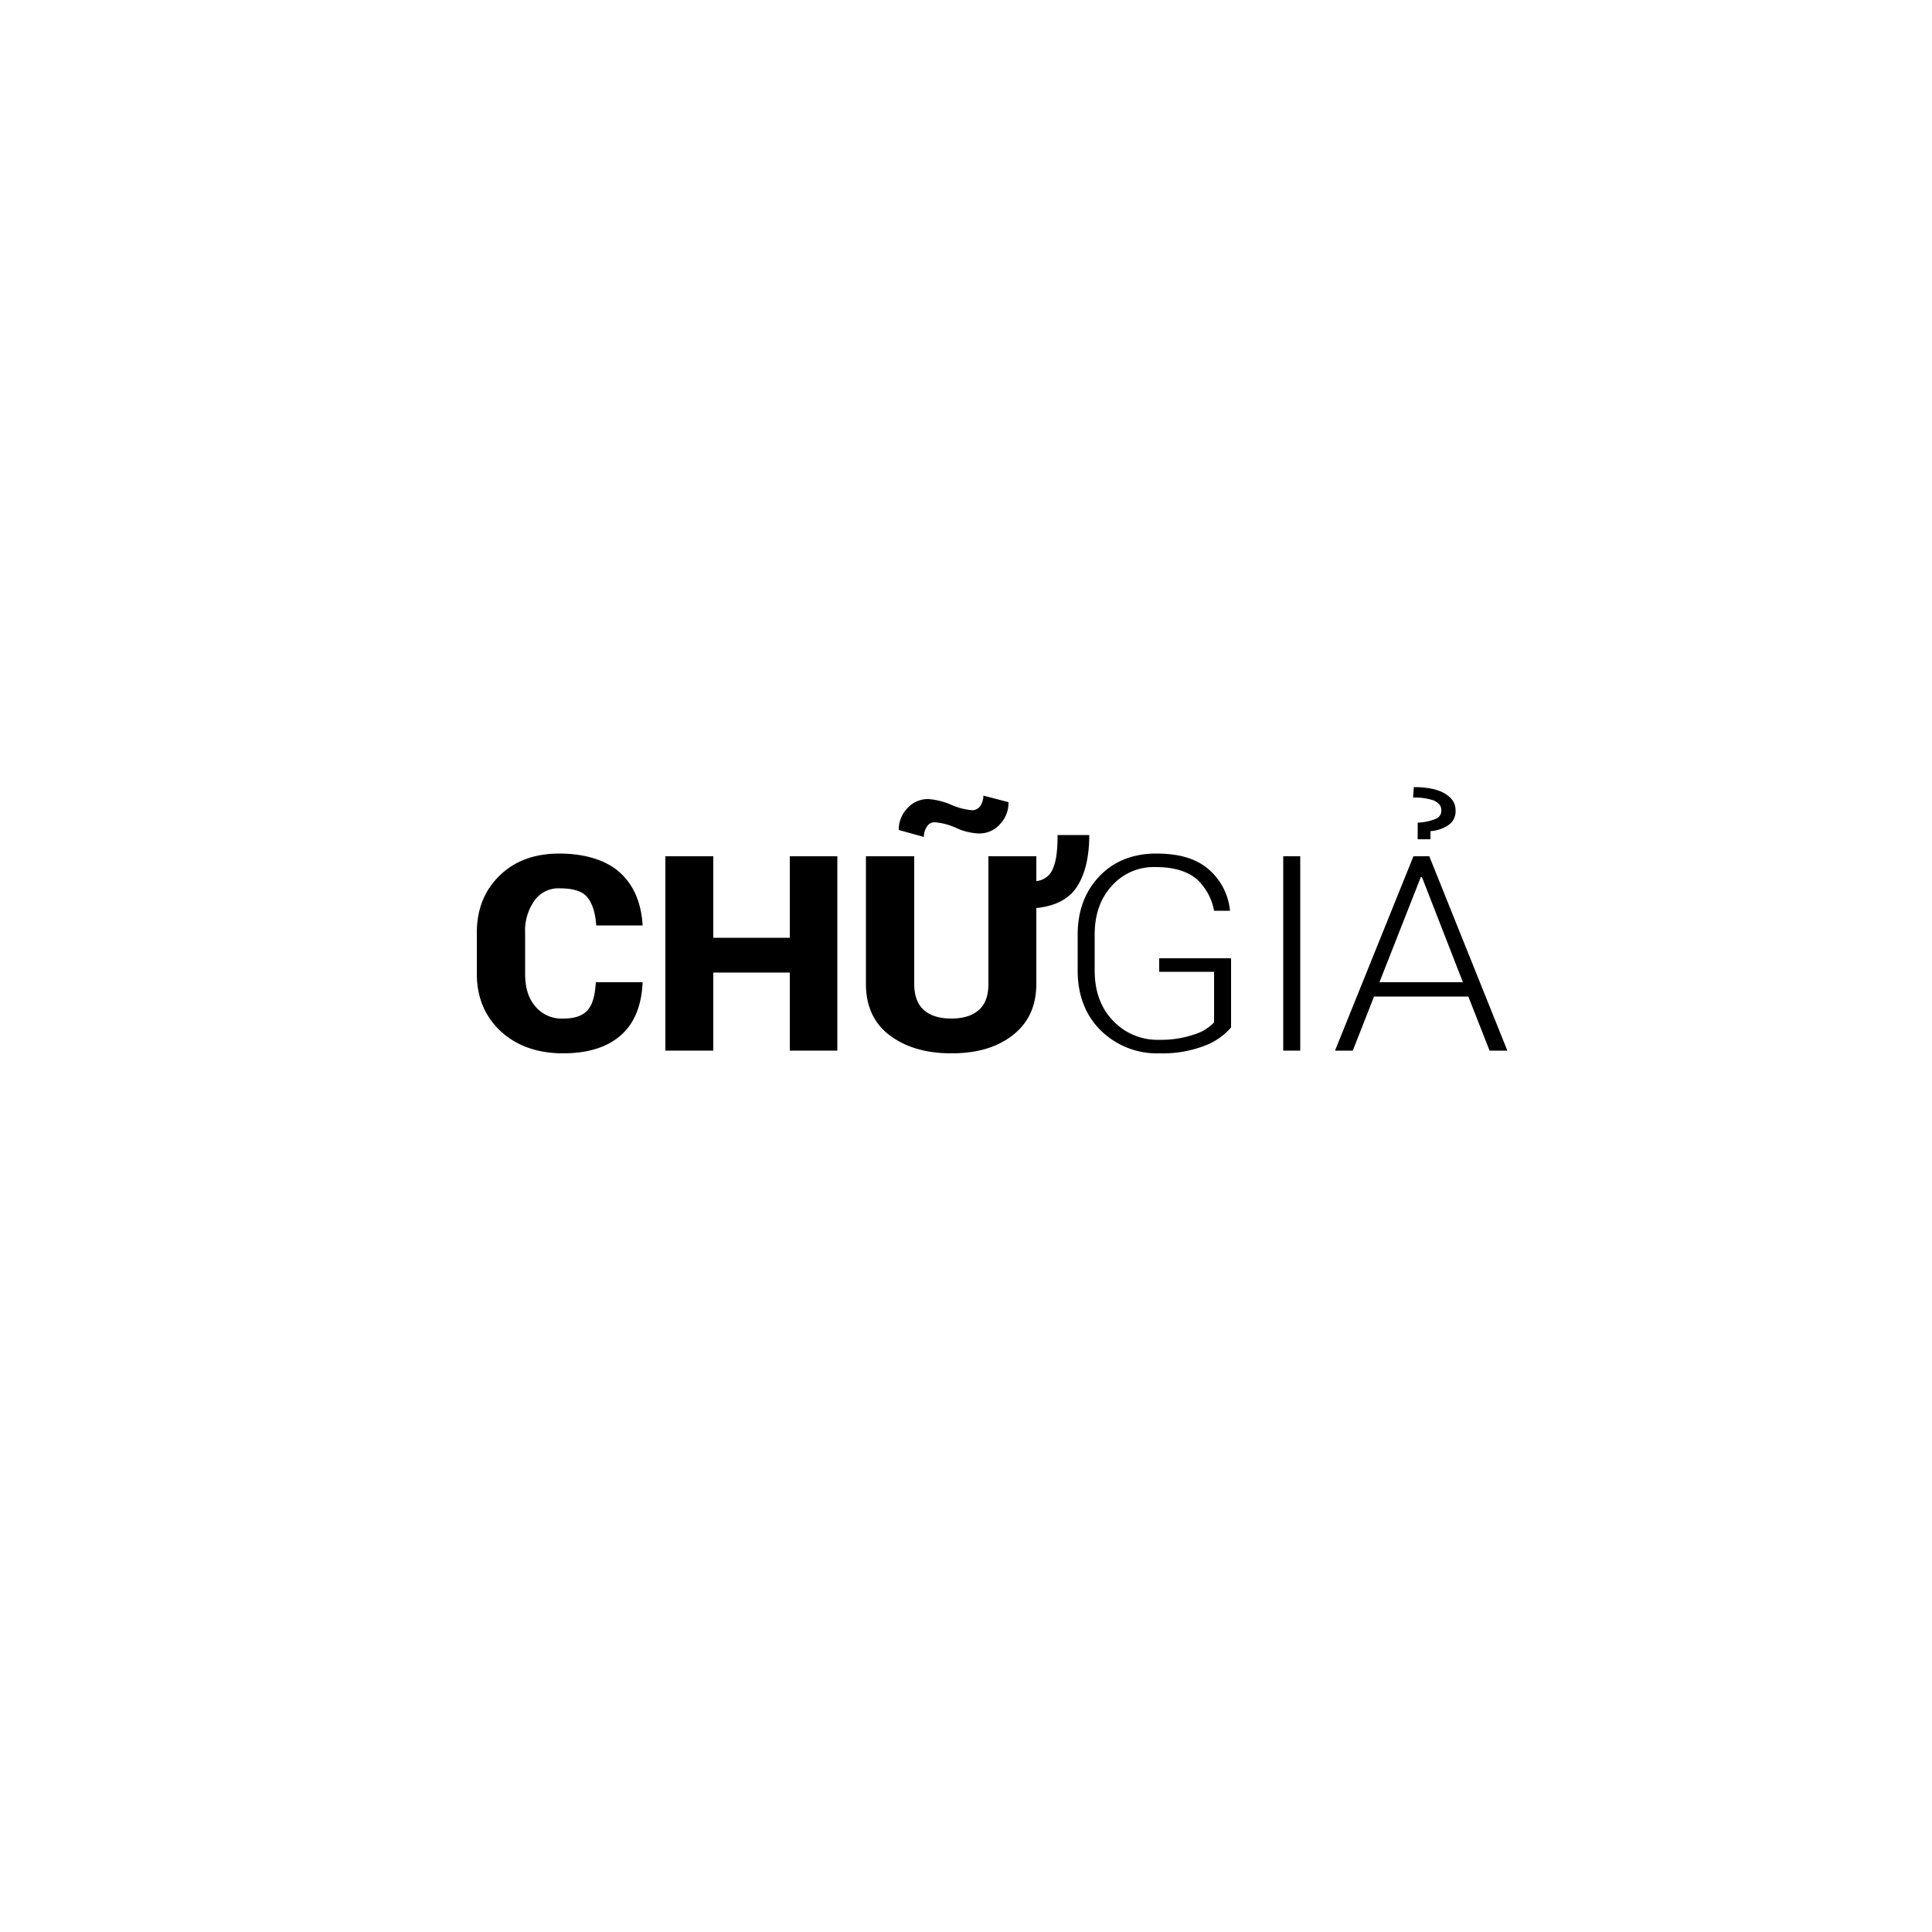 <svg xmlns="http://www.w3.org/2000/svg" id="Layer_1" data-name="Layer 1" viewBox="0 0 500 500"><path d="M166.3,254.2v.2c-.3,5.9-2.1,10.4-5.6,13.5s-8.5,4.7-15,4.7-12-1.9-16.1-5.7-6.2-8.8-6.2-14.9V241.5c0-6.1,1.9-11,5.9-14.9s9.2-5.7,15.5-5.7,11.9,1.6,15.5,4.8,5.6,7.7,6,13.6v.2H154.3c-.2-3.2-1-5.7-2.3-7.3s-3.8-2.3-7.1-2.3a7.6,7.6,0,0,0-6.6,3.2,13.4,13.4,0,0,0-2.4,8.3V252c0,3.5.8,6.3,2.6,8.4a8.8,8.8,0,0,0,7.3,3.2c2.9,0,5-.7,6.3-2.2s1.9-3.9,2.1-7.2Z"></path><path d="M216.7,271.9H204.4V251.7H184.6v20.2H172.2V221.6h12.4v21.1h19.8V221.6h12.3Z"></path><path d="M268.2,221.6V228h.2a5.1,5.1,0,0,0,4.2-3.5c.8-1.9,1.1-4.7,1.1-8.4h8.2c0,5.7-1.1,10.2-3.2,13.4s-5.6,5-10.5,5.5v19.6c0,5.7-2,10.1-6.1,13.3s-9.3,4.7-15.9,4.7-11.9-1.6-16-4.7-6.1-7.6-6.1-13.3v-33h12.5v33c0,3,.8,5.3,2.5,6.8s4.1,2.2,7.1,2.2,5.4-.7,7.1-2.2,2.5-3.7,2.5-6.8v-33Zm-7.2-14a8,8,0,0,1-2.2,5.7,7.1,7.1,0,0,1-5.5,2.4,15.5,15.5,0,0,1-6-1.5,16.4,16.4,0,0,0-5.4-1.4,2.3,2.3,0,0,0-2,1.1,4.6,4.6,0,0,0-.8,2.7l-6.5-1.8a7.9,7.9,0,0,1,2.2-5.6,7.1,7.1,0,0,1,5.5-2.4,18.4,18.4,0,0,1,5.7,1.4,17.1,17.1,0,0,0,5.7,1.5,2.7,2.7,0,0,0,2-1.1,5,5,0,0,0,.8-2.7Z"></path><path d="M318.6,265.9a16.7,16.7,0,0,1-6.5,4.6,30,30,0,0,1-12,2.1,20.7,20.7,0,0,1-15.3-6c-3.9-3.9-5.9-9.1-5.9-15.4v-9.3c0-6.2,1.9-11.2,5.6-15.1s8.7-5.9,14.7-5.9,10.3,1.3,13.5,4a16.1,16.1,0,0,1,5.6,10.6v.2h-4.1a14.7,14.7,0,0,0-4.5-8.2c-2.4-2-5.9-3.1-10.5-3.1a14.5,14.5,0,0,0-11.5,4.9c-3,3.3-4.4,7.5-4.4,12.6v9.2c0,5.3,1.5,9.6,4.6,12.9a15.8,15.8,0,0,0,12.2,5.1,26.2,26.2,0,0,0,9-1.4,11.7,11.7,0,0,0,5.1-3.1V251.5H300V248h18.6Z"></path><path d="M336.5,271.9h-4.4V221.6h4.4Z"></path><path d="M380,257.9H355.6l-5.5,14h-4.6l20.3-50.3h4.1l20.2,50.3h-4.6Zm-23-3.7h21.6L368,227h-.3Zm9.9-37v-4.3a13.3,13.3,0,0,0,4.7-1,2.2,2.2,0,0,0,1.4-2.3c0-1.1-.7-1.9-2.1-2.5a16,16,0,0,0-5.2-.7l.2-2.7c3.3,0,6,.5,7.9,1.6s2.9,2.5,2.9,4.4a4.3,4.3,0,0,1-1.8,3.8,9.4,9.4,0,0,1-4.7,1.6v2.1Z"></path></svg>